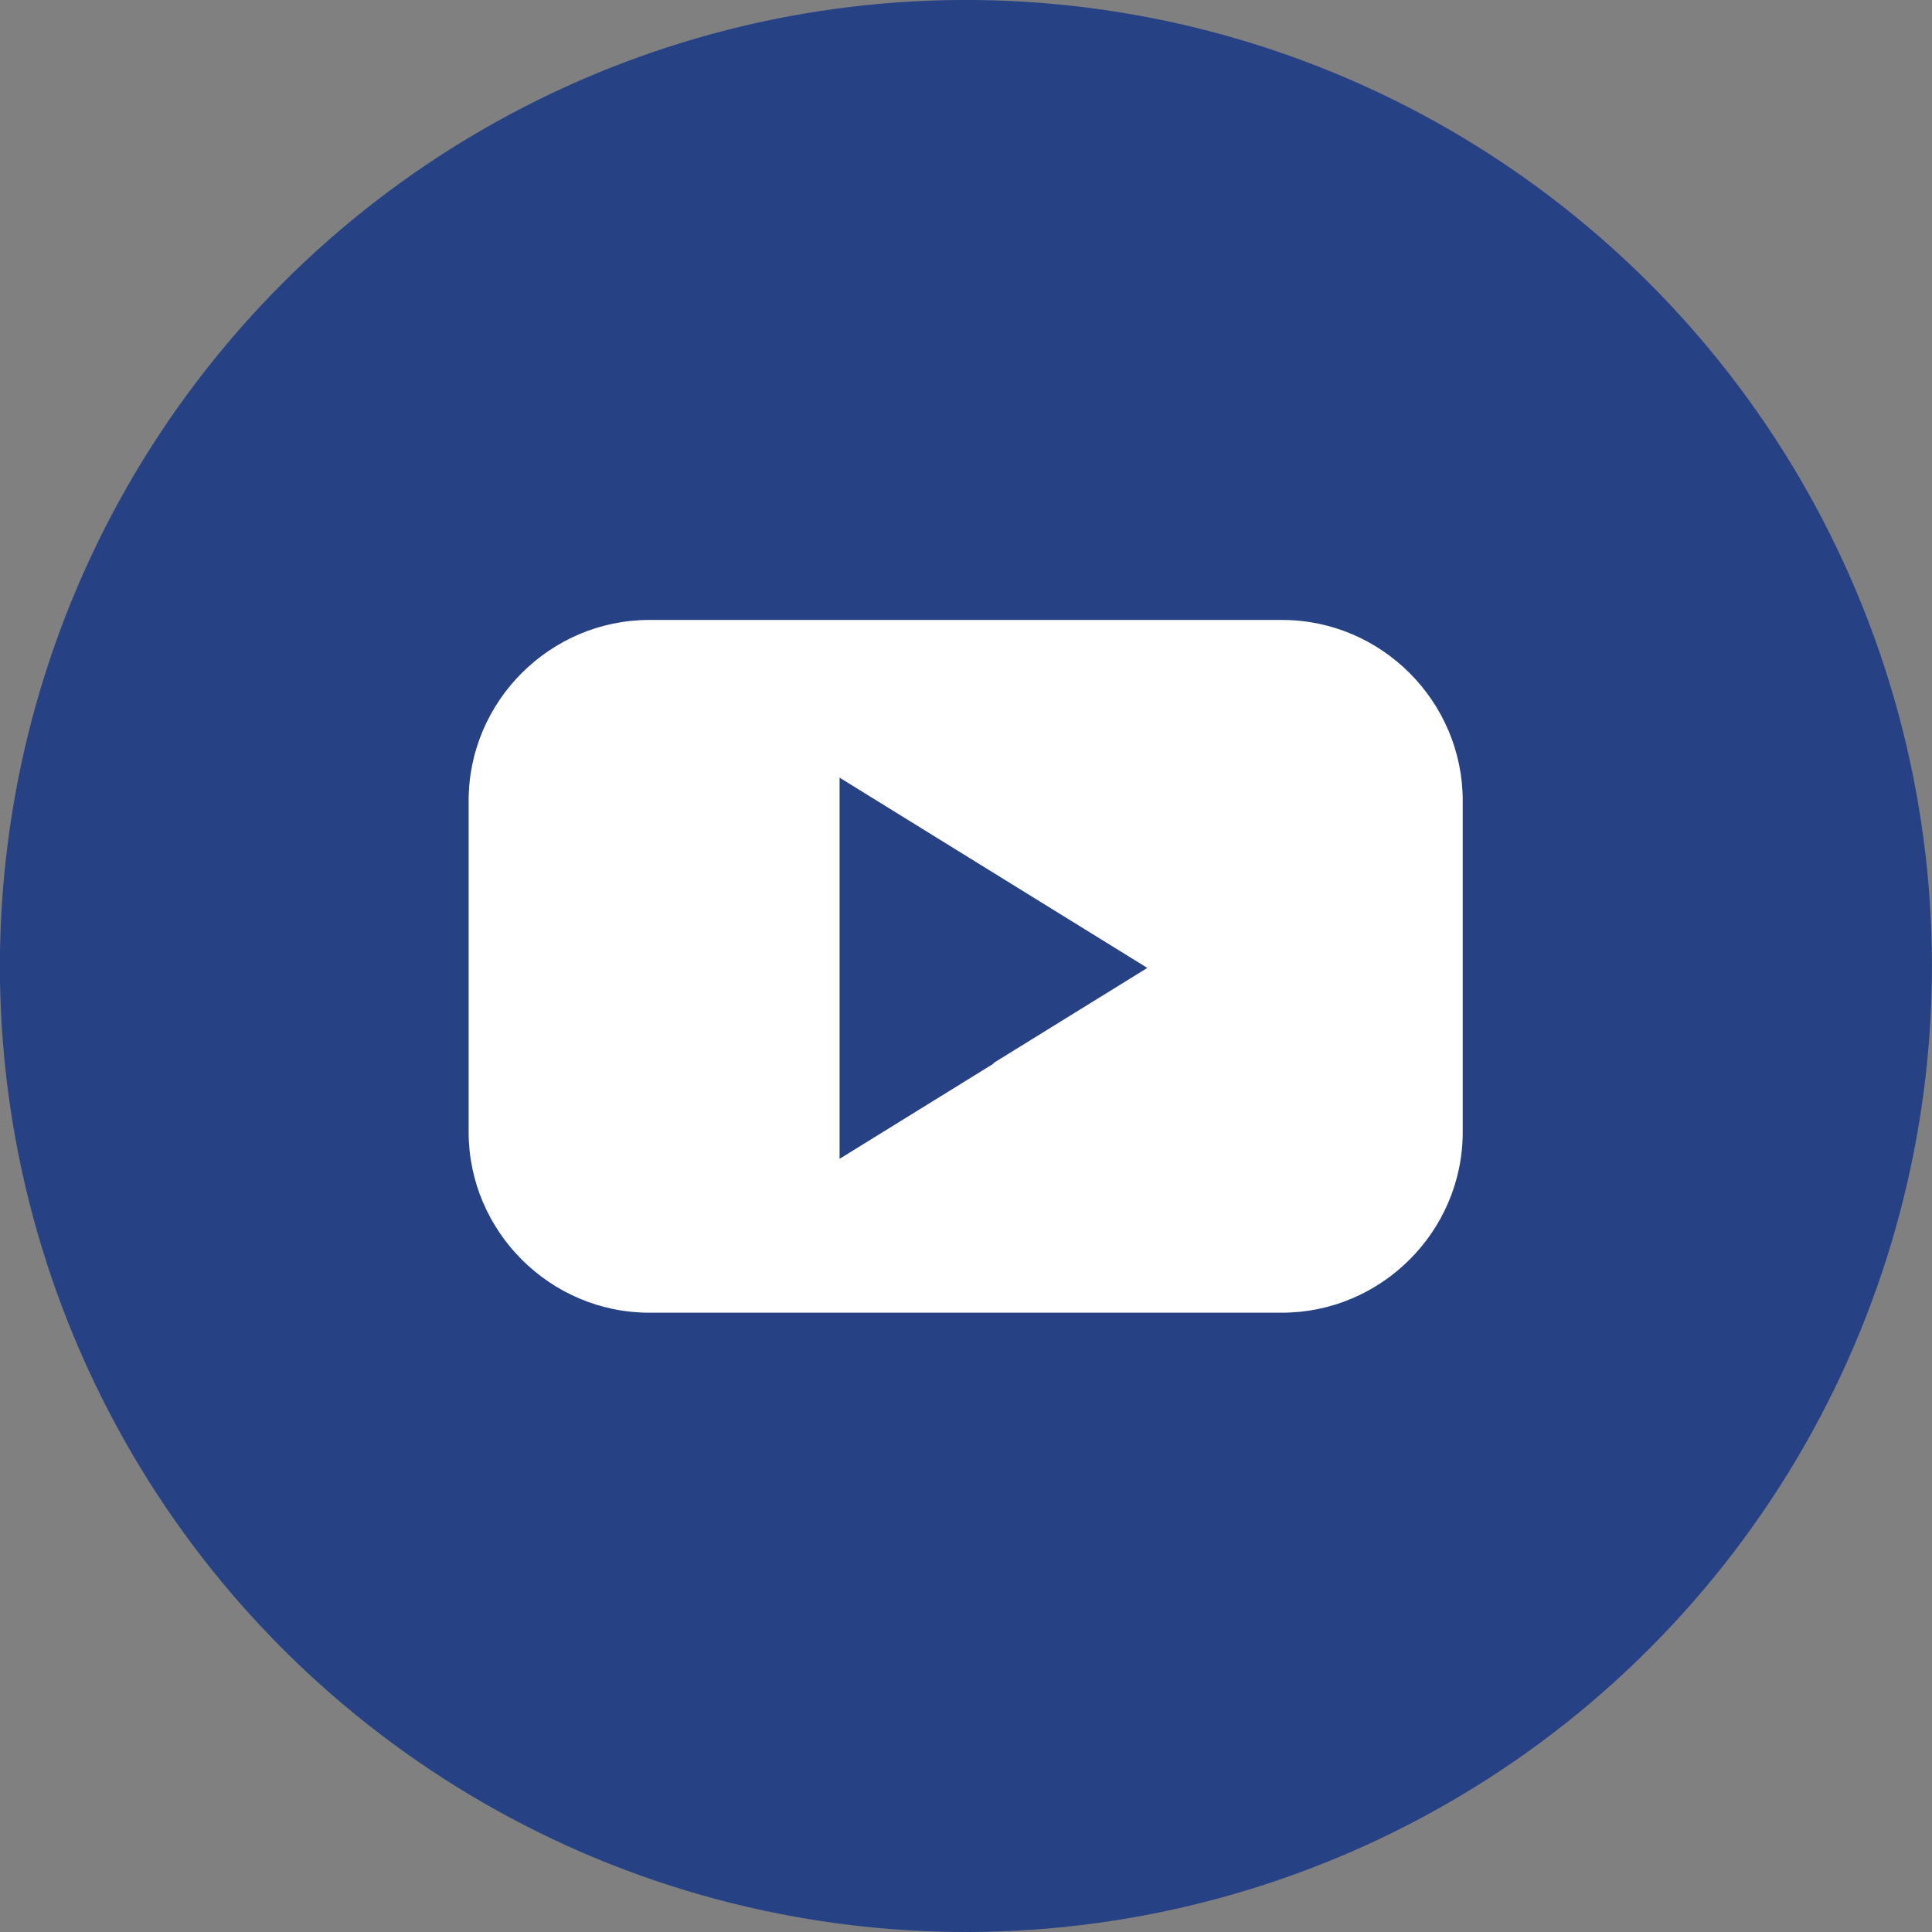 <?xml version="1.0" encoding="UTF-8"?><svg id="Calque_2" xmlns="http://www.w3.org/2000/svg" viewBox="0 0 30.26 30.26"><rect x="0" y="0" width="30.26" height="30.26" fill="#808080" stroke="none"/><defs><style>.cls-1{fill:#264285;}.cls-1,.cls-2{stroke-width:0px;}.cls-2{fill:#fff;}</style></defs><g id="Calque_1-2"><circle class="cls-1" cx="15.13" cy="15.13" r="15.13" transform="translate(-2.23 27.64) rotate(-80.78)"/><path class="cls-2" d="m20.08,9.71h-9.91c-1.55,0-2.83,1.27-2.83,2.83v5.19c0,1.55,1.27,2.83,2.83,2.83h9.91c1.55,0,2.83-1.27,2.83-2.83v-5.19c0-1.55-1.27-2.83-2.83-2.83Zm-4.52,6.95l-2.41,1.49v-5.97l2.41,1.49,2.41,1.49-2.41,1.49Z"/></g></svg>
